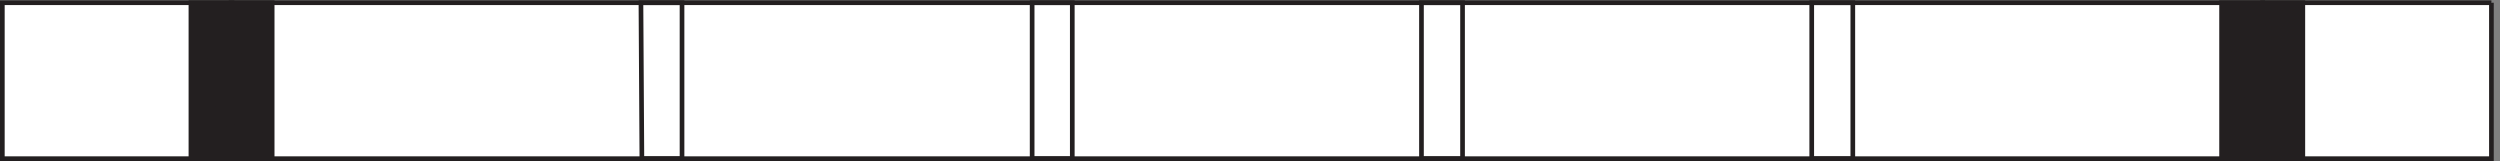 <svg xmlns="http://www.w3.org/2000/svg" xml:space="preserve" width="534.2" height="34.4"><rect width="100%" height="100%" fill="#808080" stroke="none"/><path d="M4002.33 253.668H3.332V3.168H4002.33v250.5" style="fill:#fff;fill-opacity:1;fill-rule:evenodd;stroke:none" transform="matrix(.133 0 0 -.133 .056 34.322)"/><path d="M4002.33 253.668H3.332V3.168H4002.33v250.5" style="fill:none;stroke:#231f20;stroke-width:7.5;stroke-linecap:butt;stroke-linejoin:miter;stroke-miterlimit:10;stroke-dasharray:none;stroke-opacity:1" transform="matrix(.133 0 0 -.133 .056 34.322)"/><path d="m1030.83 3.168-1.5 250.5h66V3.168Zm1879.5 0v250.5h66V3.168Zm-627 0v250.5h66V3.168Zm-625.5 0v250.5h64.5V3.168Z" style="fill:none;stroke:#231f20;stroke-width:7.5;stroke-linecap:butt;stroke-linejoin:miter;stroke-miterlimit:10;stroke-dasharray:none;stroke-opacity:1" transform="matrix(.133 0 0 -.133 .056 34.322)"/><path d="m306.332 253.668 66-250.5m-66 0v250.5h66V3.168h-66" style="fill:#231f20;fill-opacity:1;fill-rule:evenodd;stroke:none" transform="matrix(.133 0 0 -.133 .056 34.322)"/><path d="m306.332 253.668 66-250.5m-66 0v250.5h66V3.168h-66" style="fill:none;stroke:#231f20;stroke-width:7.5;stroke-linecap:butt;stroke-linejoin:miter;stroke-miterlimit:10;stroke-dasharray:none;stroke-opacity:1" transform="matrix(.133 0 0 -.133 .056 34.322)"/><path d="m370.832 253.668 66-250.5m-64.5 0-1.5 250.5h66V3.168h-64.5" style="fill:#231f20;fill-opacity:1;fill-rule:evenodd;stroke:none" transform="matrix(.133 0 0 -.133 .056 34.322)"/><path d="m370.832 253.668 66-250.5m-64.5 0-1.5 250.5h66V3.168h-64.5" style="fill:none;stroke:#231f20;stroke-width:7.5;stroke-linecap:butt;stroke-linejoin:miter;stroke-miterlimit:10;stroke-dasharray:none;stroke-opacity:1" transform="matrix(.133 0 0 -.133 .056 34.322)"/><path d="m3568.83 253.668 66-250.5m-66 0v250.5h66V3.168h-66" style="fill:#231f20;fill-opacity:1;fill-rule:evenodd;stroke:none" transform="matrix(.133 0 0 -.133 .056 34.322)"/><path d="m3568.83 253.668 66-250.5m-66 0v250.5h66V3.168h-66" style="fill:none;stroke:#231f20;stroke-width:7.5;stroke-linecap:butt;stroke-linejoin:miter;stroke-miterlimit:10;stroke-dasharray:none;stroke-opacity:1" transform="matrix(.133 0 0 -.133 .056 34.322)"/><path d="m3634.83 253.668 64.5-250.5m-64.5 0v250.5h64.5V3.168h-64.5" style="fill:#231f20;fill-opacity:1;fill-rule:evenodd;stroke:none" transform="matrix(.133 0 0 -.133 .056 34.322)"/><path d="m3634.83 253.668 64.5-250.5m-64.5 0v250.5h64.5V3.168h-64.5" style="fill:none;stroke:#231f20;stroke-width:7.5;stroke-linecap:butt;stroke-linejoin:miter;stroke-miterlimit:10;stroke-dasharray:none;stroke-opacity:1" transform="matrix(.133 0 0 -.133 .056 34.322)"/></svg>

